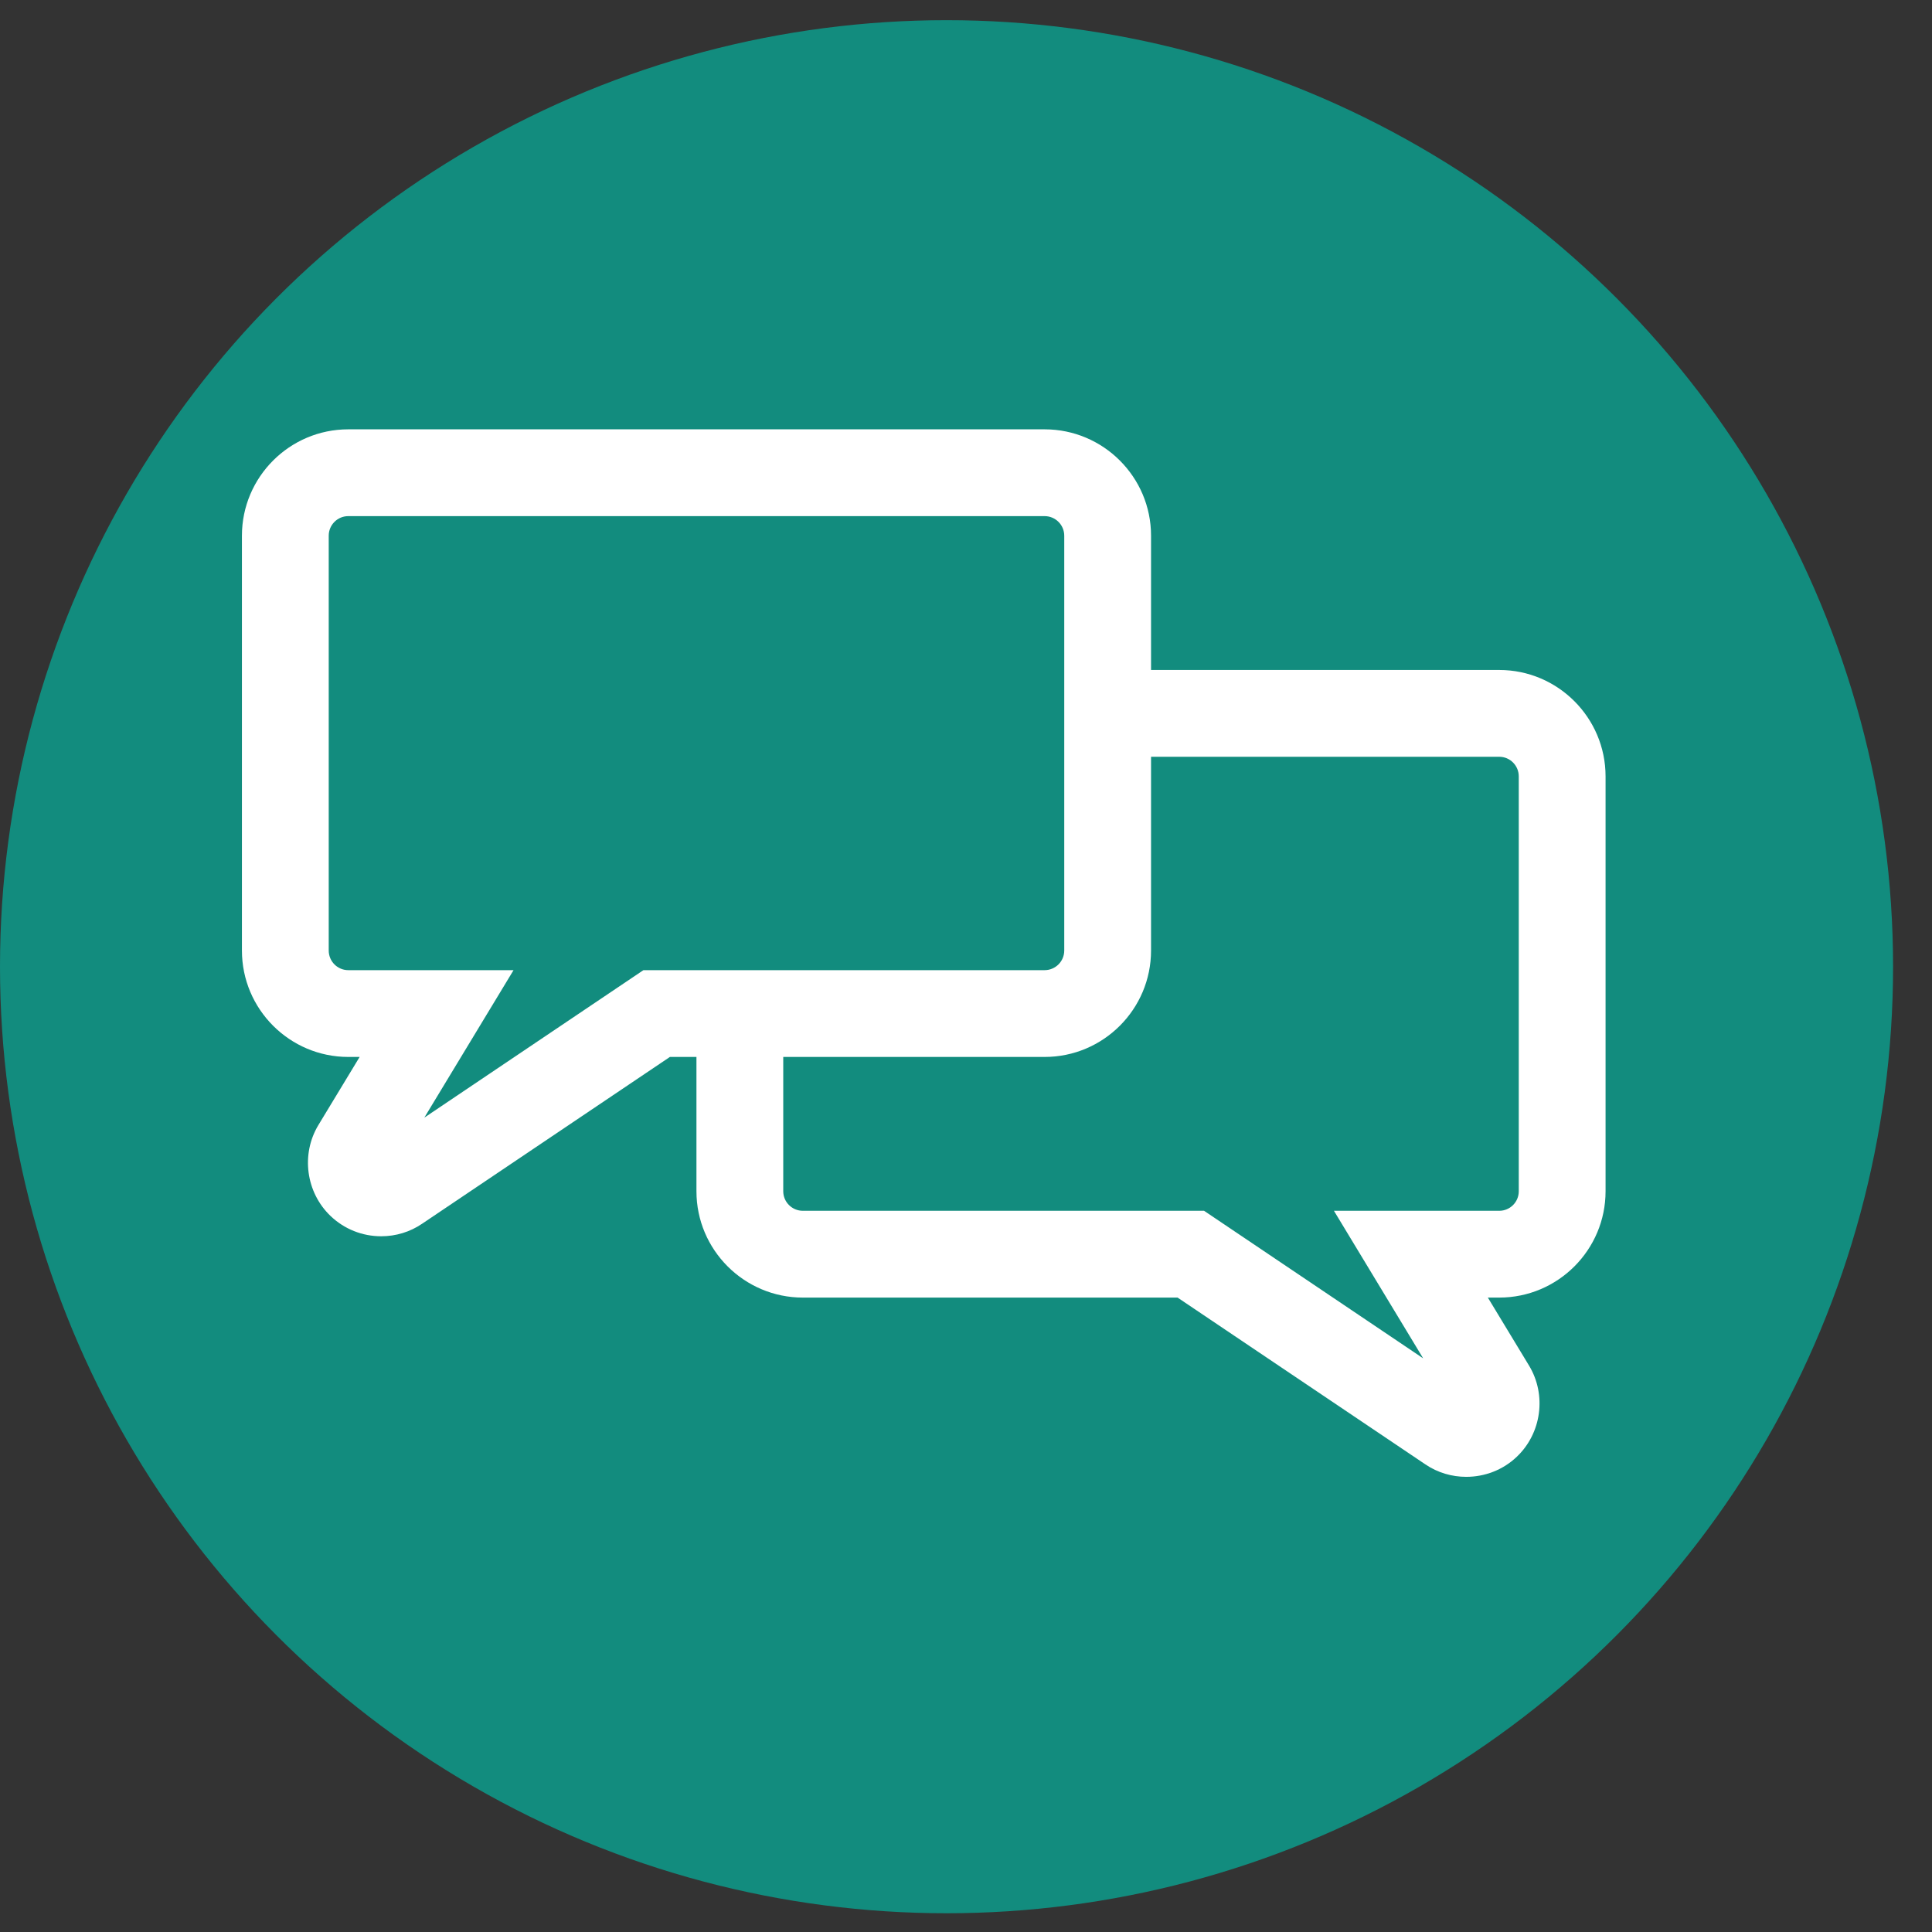 <?xml version="1.0"?>
<svg xmlns="http://www.w3.org/2000/svg" width="27" height="27" viewBox="0 0 27 27" fill="none">
<rect x="0" y="0" width="27" height="27" fill="#333333" stroke="none"/>
<circle cx="13.228" cy="13.51" r="13.228" fill="#128C7E"/>
<path d="M20.952 9.363H16.086V7.486C16.086 6.667 15.419 6 14.599 6H4.867C4.048 6 3.381 6.667 3.381 7.486V13.284C3.381 14.104 4.048 14.771 4.867 14.771H5.026L4.45 15.722C4.203 16.13 4.275 16.665 4.62 16.994C4.812 17.177 5.063 17.277 5.327 17.277C5.532 17.277 5.73 17.217 5.899 17.102L9.362 14.771H9.733V16.648C9.733 17.467 10.4 18.134 11.22 18.134H16.457L19.92 20.465C20.092 20.582 20.292 20.639 20.491 20.639C20.748 20.639 21.004 20.544 21.198 20.358C21.544 20.029 21.616 19.494 21.369 19.085L20.793 18.134H20.952C21.772 18.134 22.438 17.467 22.438 16.648V10.85C22.438 10.03 21.771 9.363 20.952 9.363ZM8.992 13.558L5.93 15.619L7.177 13.558H4.867C4.716 13.558 4.594 13.435 4.594 13.284V7.486C4.594 7.336 4.716 7.213 4.867 7.213H14.599C14.75 7.213 14.873 7.336 14.873 7.486V13.284C14.873 13.435 14.75 13.558 14.599 13.558H8.992ZM20.952 16.921H18.642L19.889 18.983L16.827 16.921H11.22C11.069 16.921 10.946 16.799 10.946 16.648V14.771H14.599C15.419 14.771 16.086 14.104 16.086 13.284V10.576H20.952C21.103 10.576 21.225 10.699 21.225 10.85V16.648C21.225 16.799 21.103 16.921 20.952 16.921Z" fill="white"/>
</svg>
